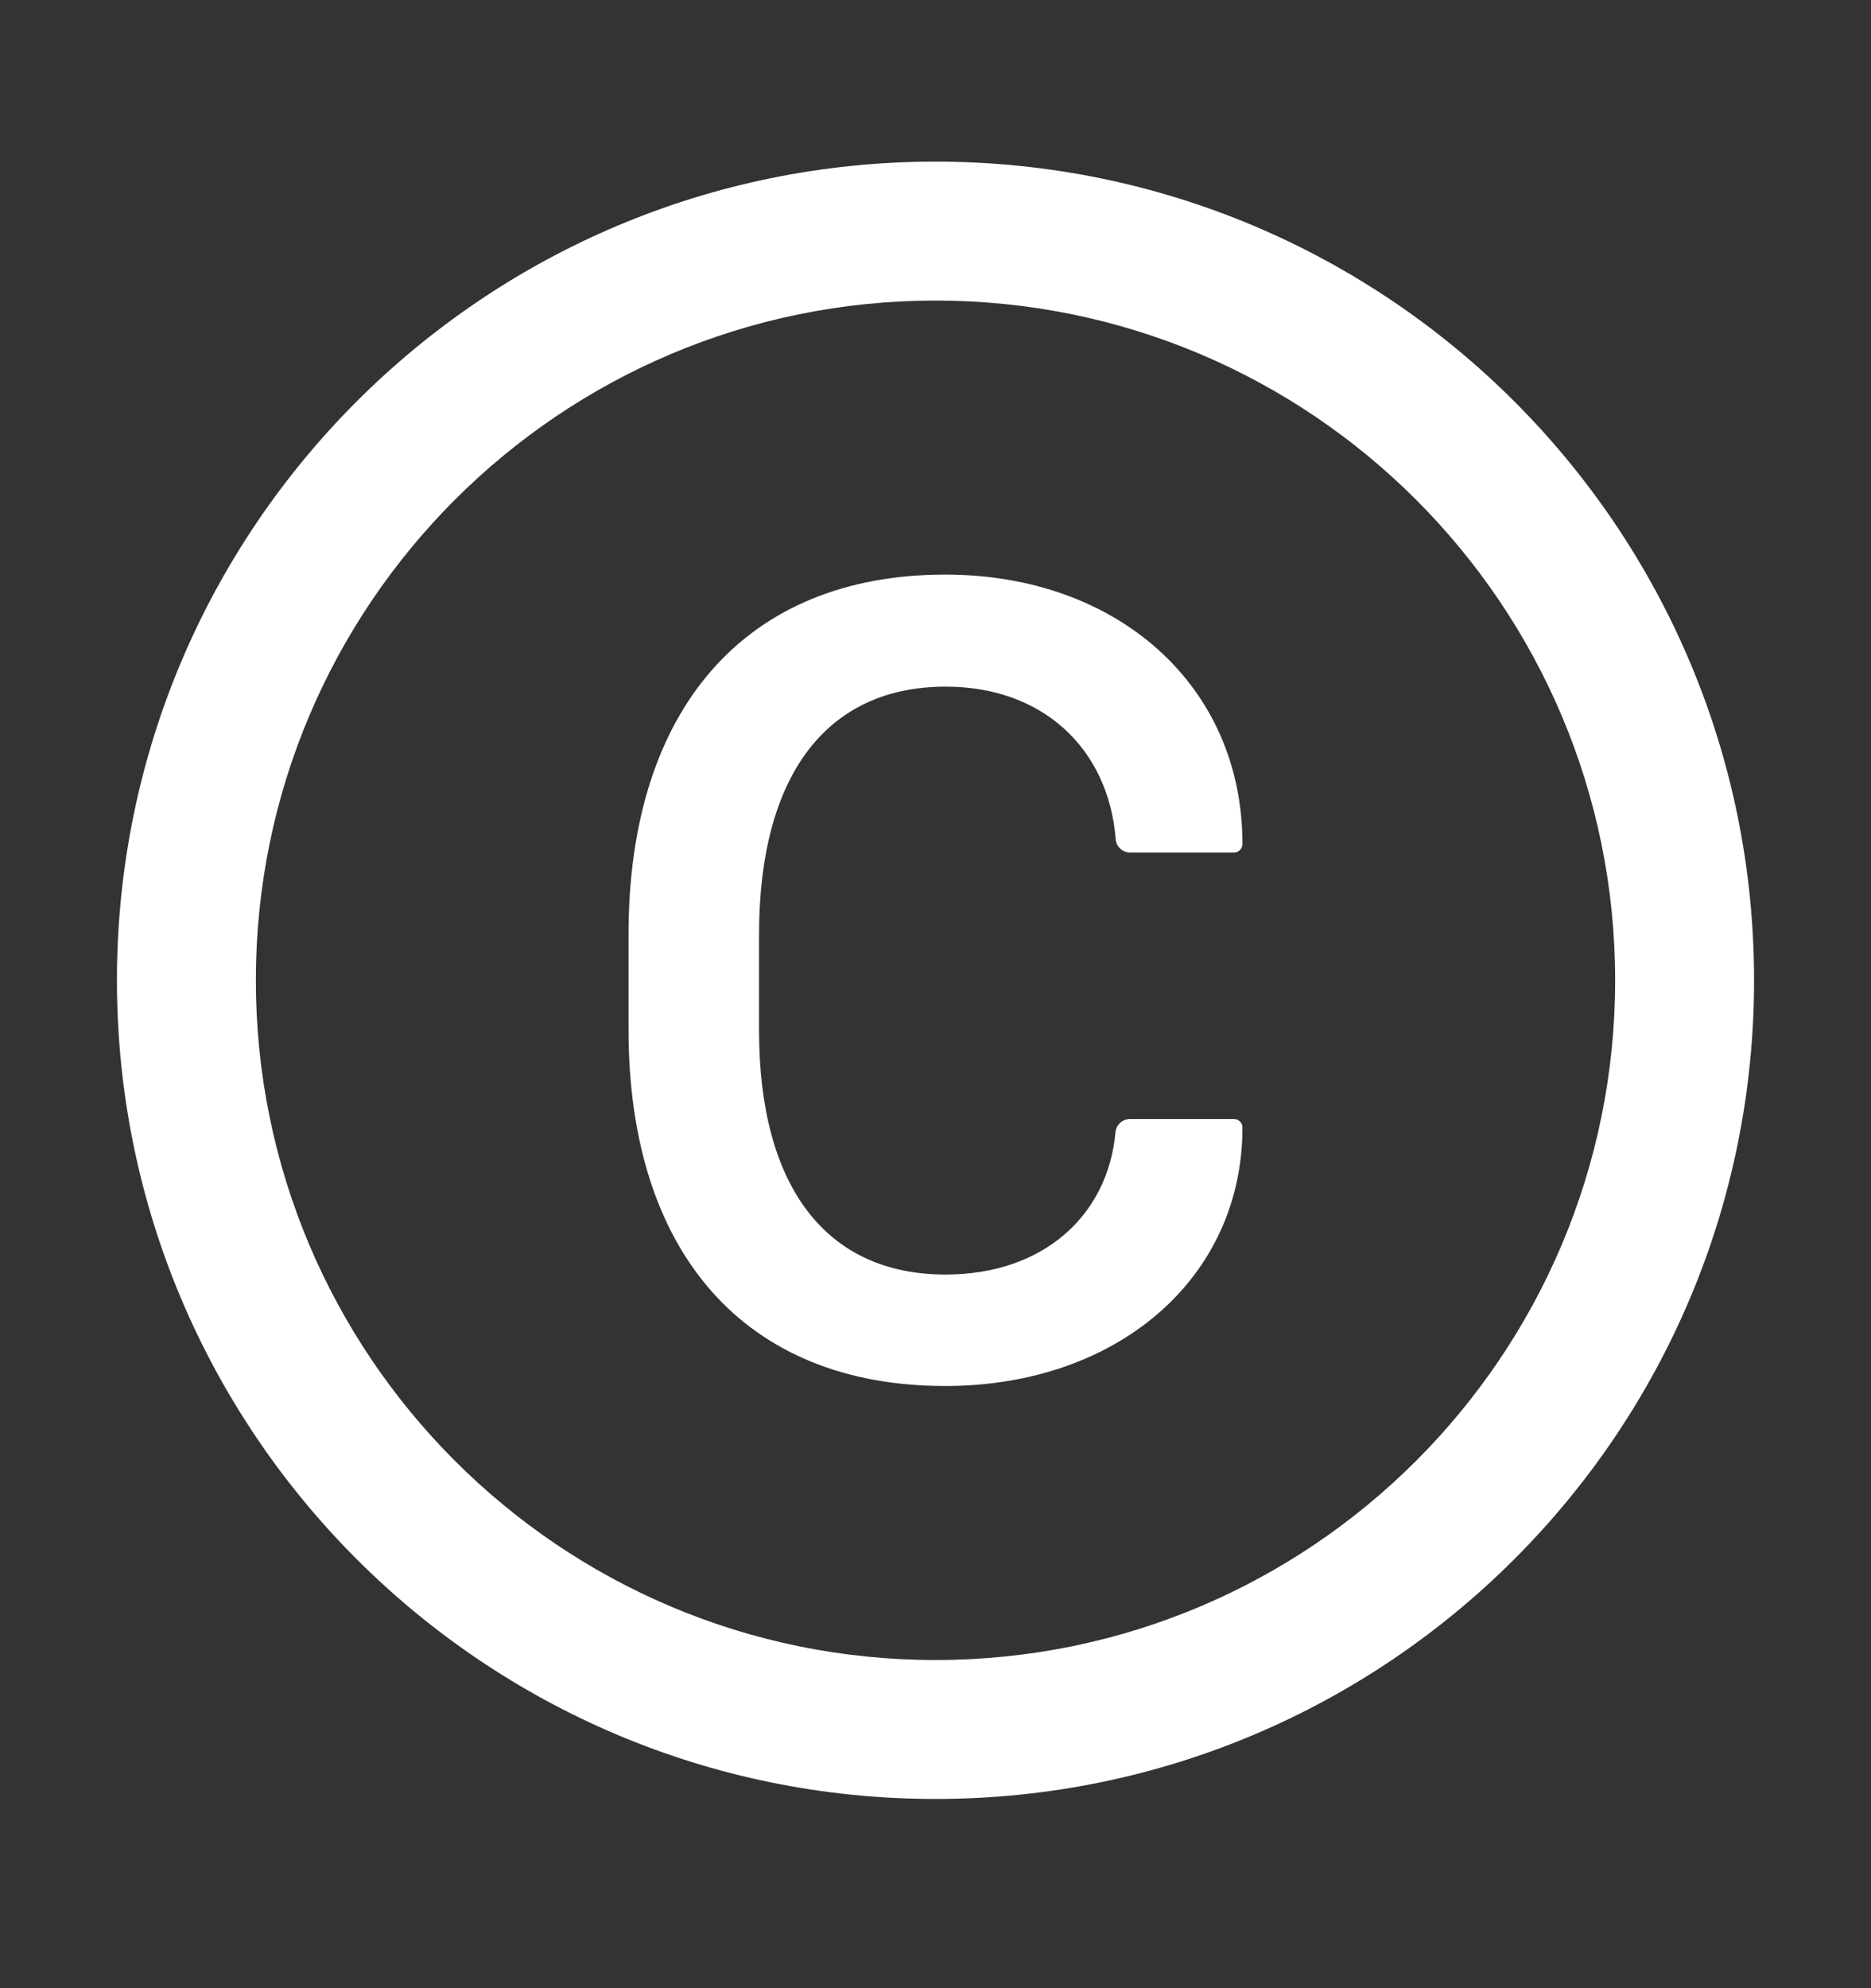 <svg width="16" height="17" viewBox="0 0 16 17" fill="none" xmlns="http://www.w3.org/2000/svg">
<rect x="0" y="0" width="16" height="17" fill="#333333" stroke="none"/>
<path d="M8 1.382C4.134 1.382 1 4.516 1 8.382C1 12.248 4.134 15.382 8 15.382C11.866 15.382 15 12.248 15 8.382C15 4.516 11.866 1.382 8 1.382ZM8 14.194C4.791 14.194 2.188 11.591 2.188 8.382C2.188 5.173 4.791 2.57 8 2.57C11.209 2.57 13.812 5.173 13.812 8.382C13.812 11.591 11.209 14.194 8 14.194ZM8.088 5.871C8.916 5.871 9.478 6.399 9.541 7.174C9.545 7.24 9.6 7.29 9.666 7.29H10.552C10.592 7.29 10.625 7.257 10.625 7.216C10.625 5.862 9.556 4.913 8.083 4.913C6.366 4.913 5.375 6.073 5.375 7.988V8.805C5.375 10.707 6.366 11.851 8.083 11.851C9.552 11.851 10.625 10.932 10.625 9.641C10.625 9.601 10.592 9.568 10.552 9.568H9.664C9.598 9.568 9.545 9.618 9.539 9.682C9.473 10.402 8.913 10.898 8.086 10.898C7.066 10.898 6.491 10.149 6.491 8.81V7.988C6.492 6.629 7.069 5.871 8.088 5.871Z" fill="white"/>
</svg>
